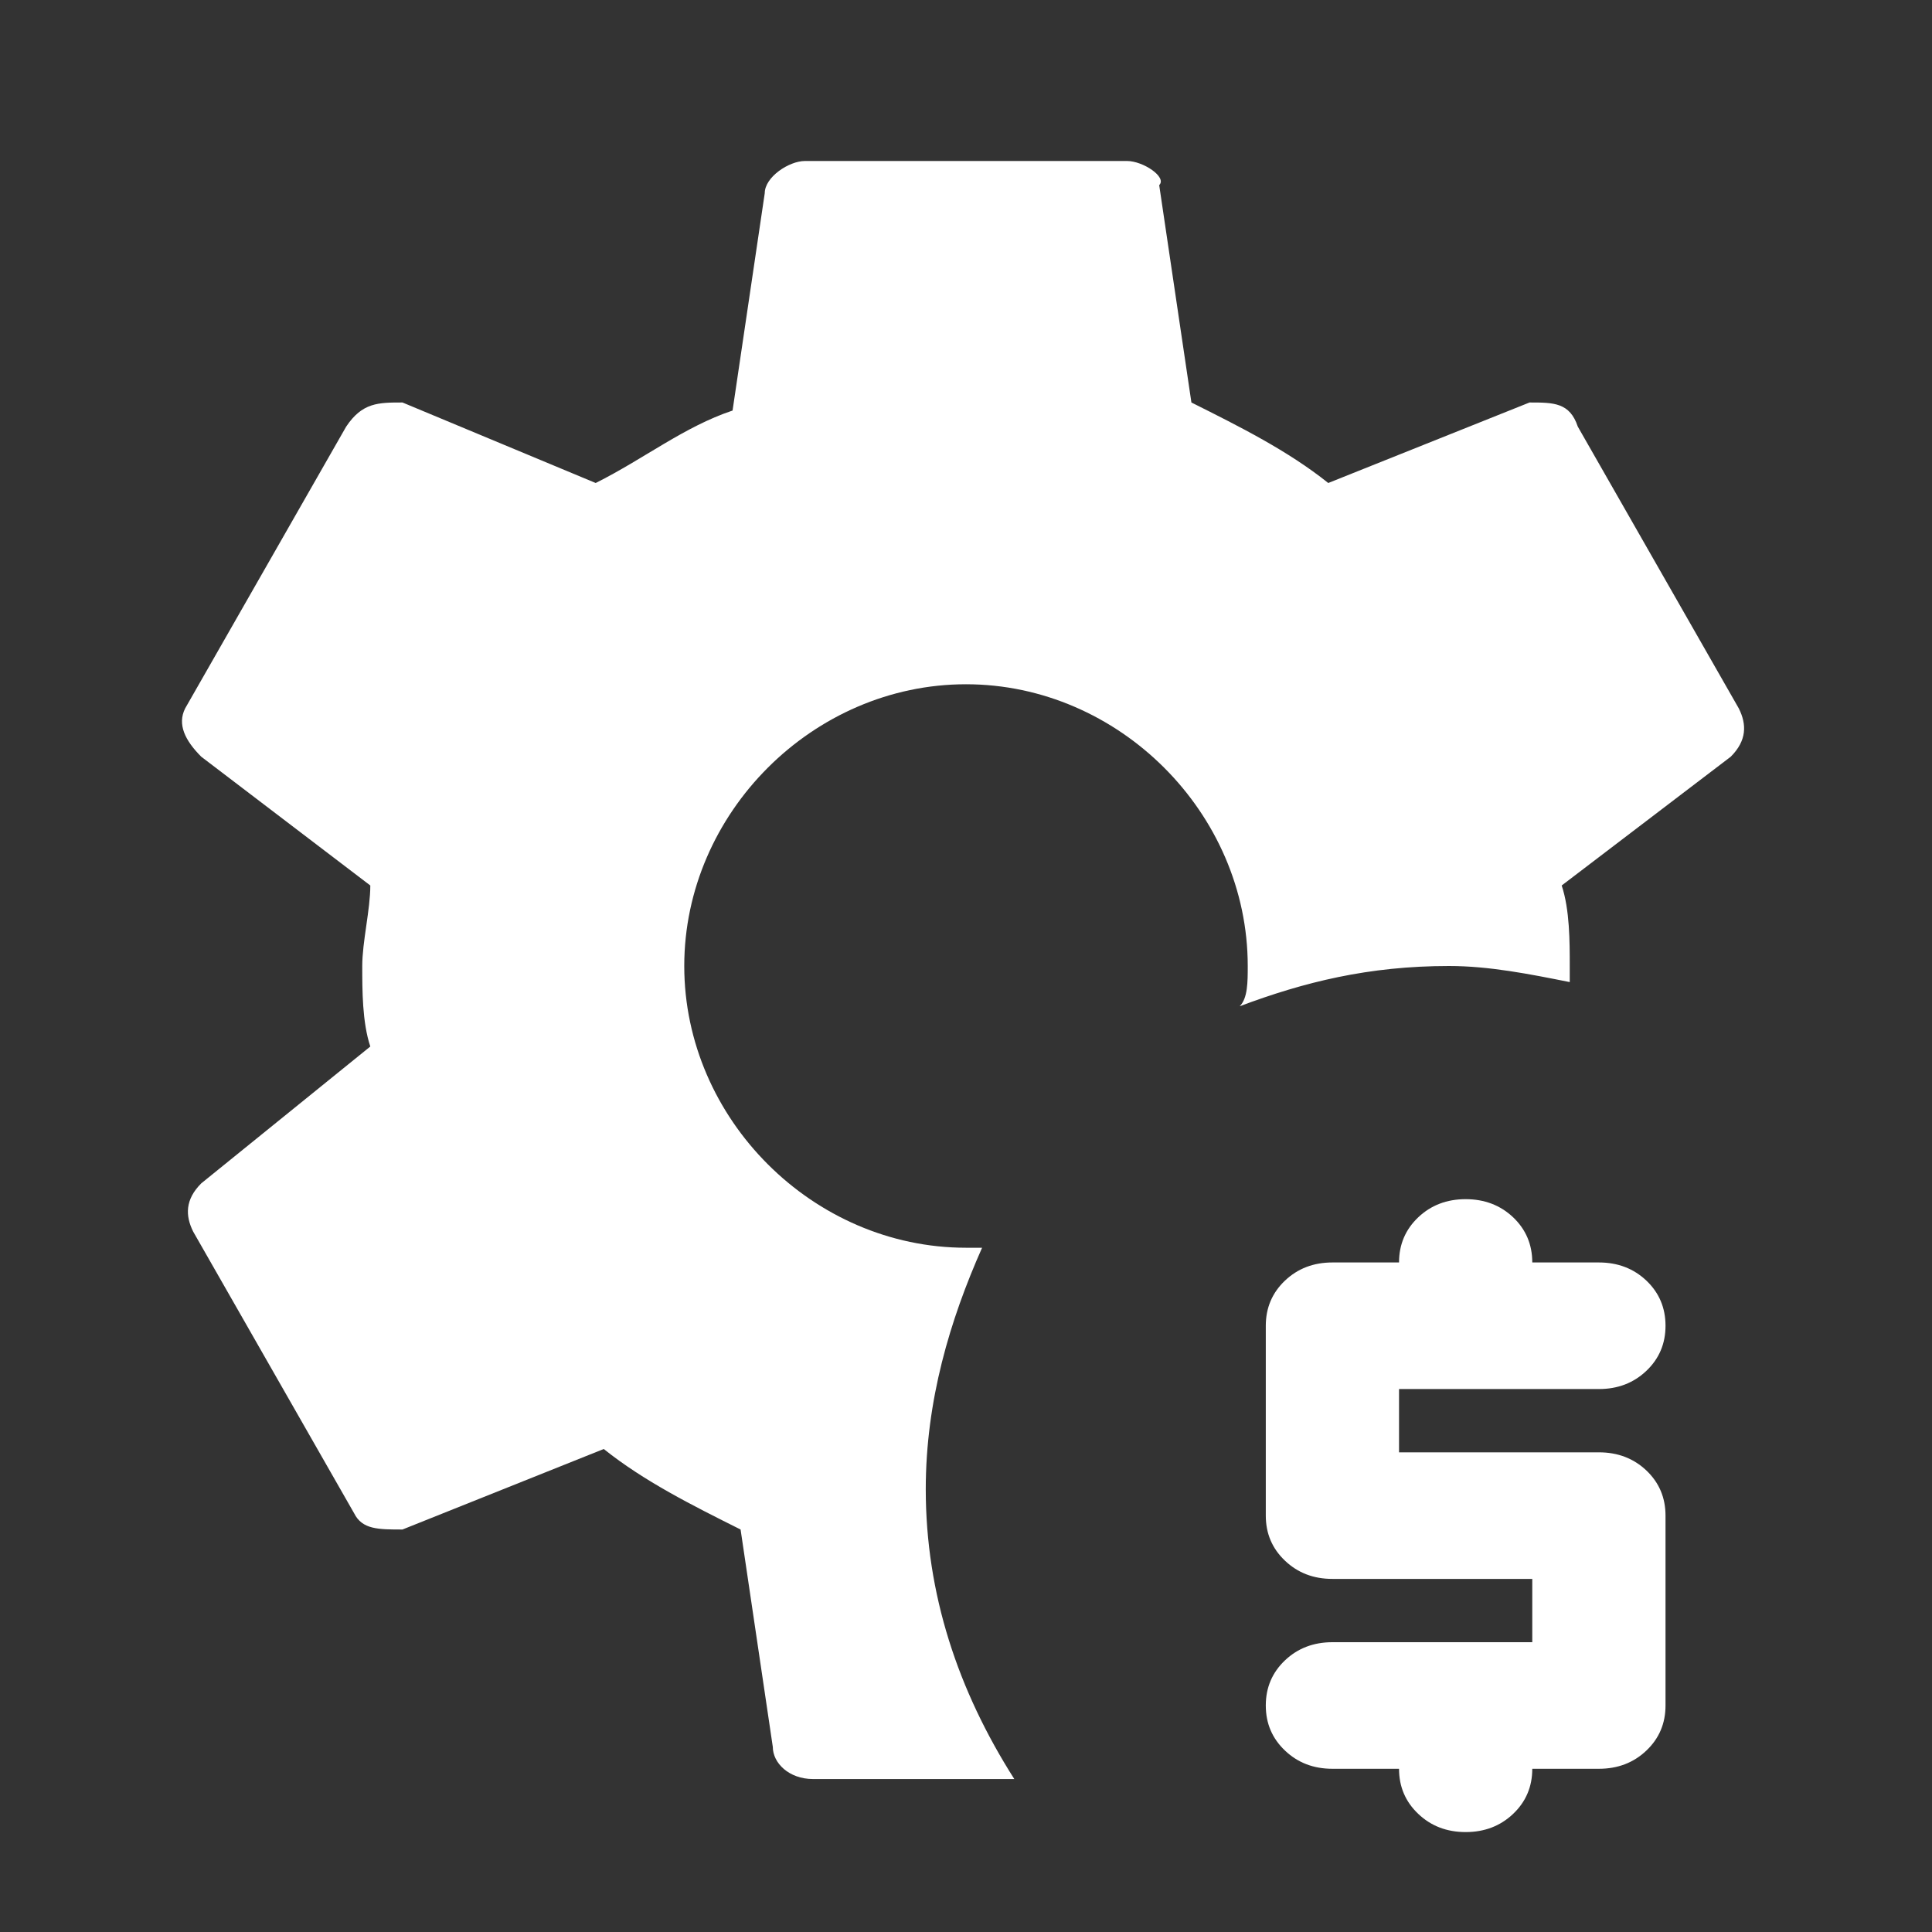 <?xml version="1.0" encoding="UTF-8"?> <svg xmlns="http://www.w3.org/2000/svg" width="58" height="58" viewBox="0 0 58 58" fill="none"><rect x="0" y="0" width="58" height="58" fill="#333333" stroke="none"/> <path d="M27.792 44.708C27.792 42.05 28.517 39.633 29.483 37.458H29C24.408 37.458 20.542 33.592 20.542 29C20.542 24.408 24.408 20.542 29 20.542C33.592 20.542 37.458 24.408 37.458 29C37.458 29.483 37.458 29.967 37.217 30.208C39.15 29.483 41.083 29 43.5 29C44.708 29 45.917 29.242 47.125 29.483V29C47.125 28.275 47.125 27.308 46.883 26.583L51.958 22.717C52.442 22.233 52.442 21.75 52.2 21.267L47.367 12.808C47.125 12.083 46.642 12.083 45.917 12.083L39.875 14.5C38.667 13.533 37.217 12.808 35.767 12.083L34.8 5.558C35.042 5.317 34.317 4.833 33.833 4.833H24.167C23.683 4.833 22.958 5.317 22.958 5.8L21.992 12.325C20.542 12.808 19.333 13.775 17.883 14.5L12.083 12.083C11.358 12.083 10.875 12.083 10.392 12.808L5.558 21.267C5.317 21.75 5.558 22.233 6.042 22.717L11.117 26.583C11.117 27.308 10.875 28.275 10.875 29C10.875 29.725 10.875 30.692 11.117 31.417L6.042 35.525C5.558 36.008 5.558 36.492 5.8 36.975L10.633 45.433C10.875 45.917 11.358 45.917 12.083 45.917L18.125 43.5C19.333 44.467 20.783 45.192 22.233 45.917L23.2 52.442C23.2 52.925 23.683 53.408 24.408 53.408H30.45C28.758 50.75 27.792 47.85 27.792 44.708Z" fill="white"></path> <path d="M49.426 52.553C49.042 52.918 48.567 53.1 48 53.1H46C46 53.638 45.809 54.089 45.426 54.453C45.042 54.818 44.567 55 44 55C43.433 55 42.959 54.818 42.576 54.453C42.192 54.089 42 53.638 42 53.1H40C39.433 53.1 38.959 52.918 38.576 52.553C38.192 52.189 38 51.738 38 51.2C38 50.662 38.192 50.21 38.576 49.845C38.959 49.482 39.433 49.3 40 49.3H46V47.4H40C39.433 47.4 38.959 47.218 38.576 46.853C38.192 46.489 38 46.038 38 45.5V39.8C38 39.262 38.192 38.81 38.576 38.445C38.959 38.082 39.433 37.9 40 37.9H42C42 37.362 42.192 36.91 42.576 36.545C42.959 36.182 43.433 36 44 36C44.567 36 45.042 36.182 45.426 36.545C45.809 36.91 46 37.362 46 37.9H48C48.567 37.9 49.042 38.082 49.426 38.445C49.809 38.81 50 39.262 50 39.8C50 40.338 49.809 40.789 49.426 41.153C49.042 41.518 48.567 41.7 48 41.7H42V43.6H48C48.567 43.6 49.042 43.782 49.426 44.145C49.809 44.51 50 44.962 50 45.5V51.2C50 51.738 49.809 52.189 49.426 52.553Z" fill="white"></path> </svg> 